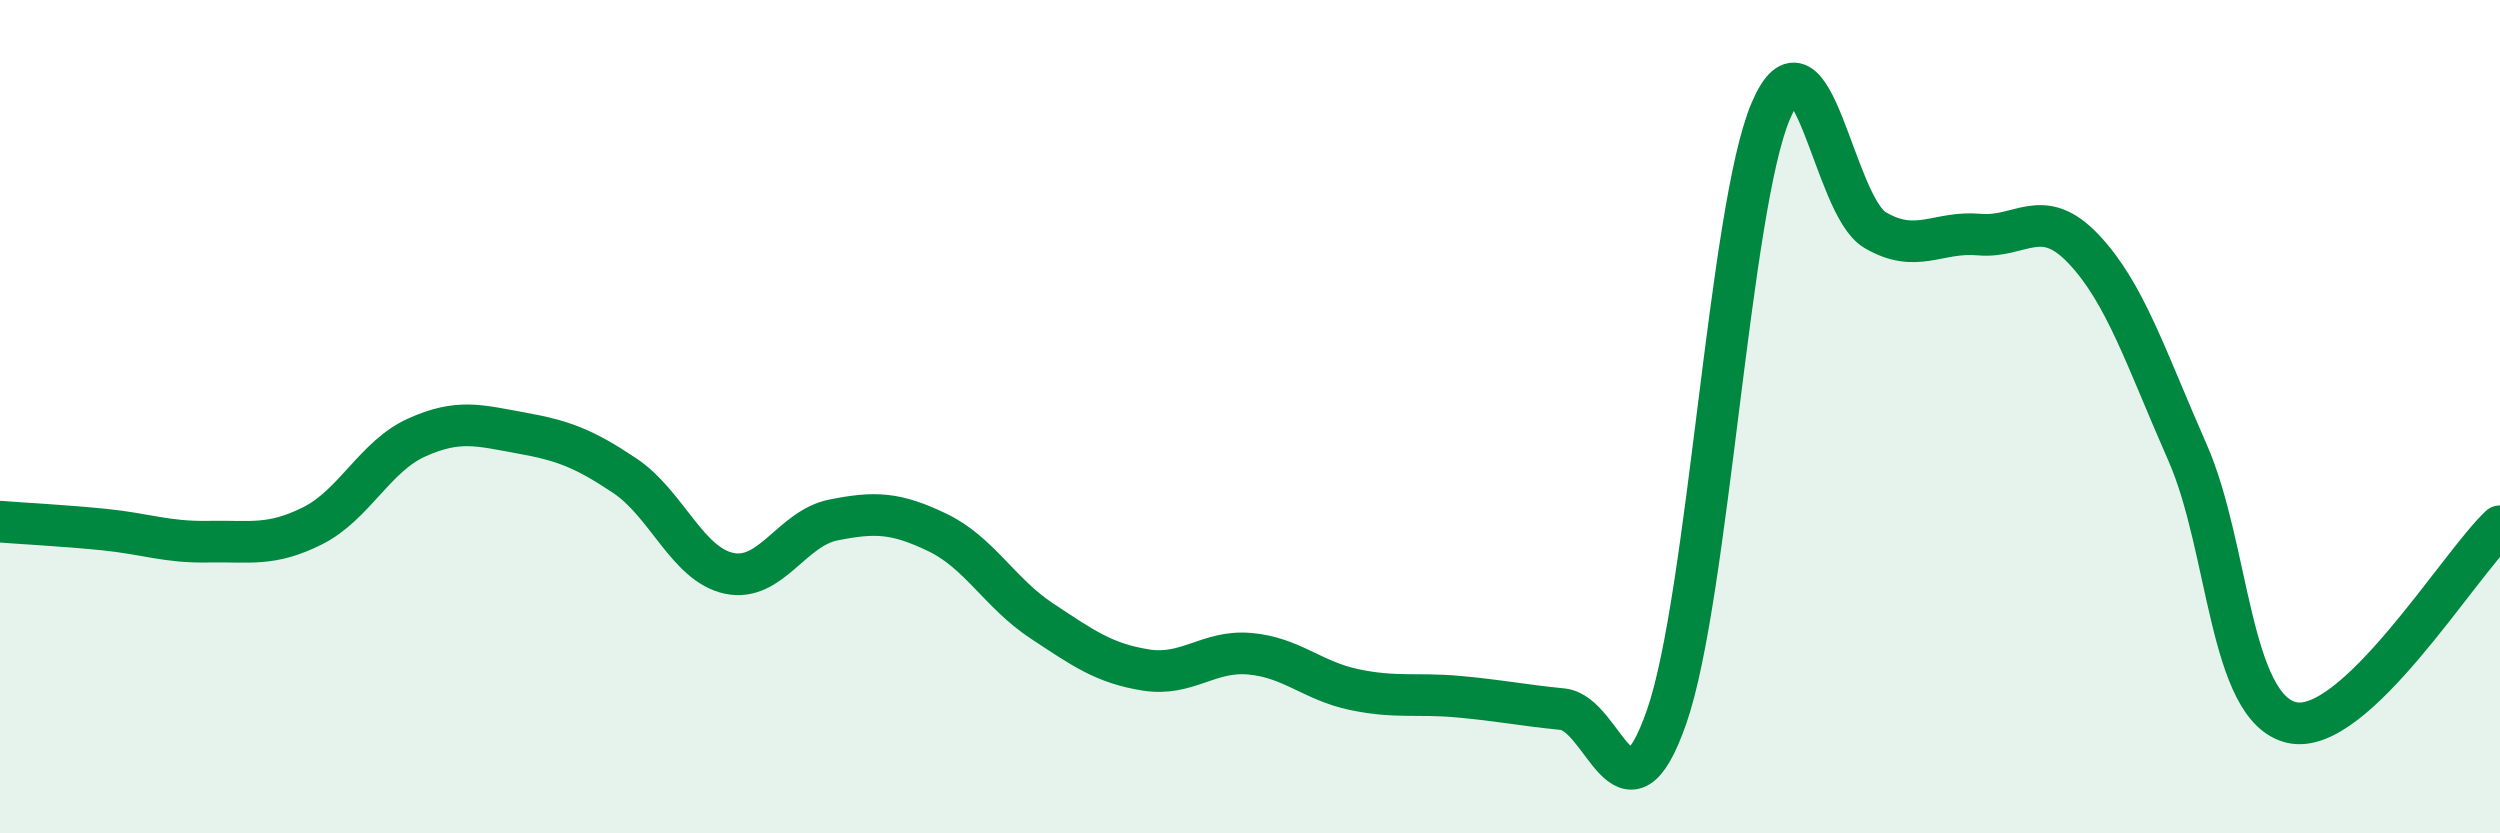 
    <svg width="60" height="20" viewBox="0 0 60 20" xmlns="http://www.w3.org/2000/svg">
      <path
        d="M 0,12.52 C 0.5,12.56 1.5,12.61 2.5,12.71 C 3.5,12.81 4,13.02 5,13 C 6,12.98 6.5,13.12 7.5,12.62 C 8.5,12.12 9,10.95 10,10.5 C 11,10.05 11.5,10.21 12.5,10.39 C 13.5,10.57 14,10.75 15,11.42 C 16,12.09 16.5,13.55 17.5,13.76 C 18.5,13.97 19,12.68 20,12.48 C 21,12.28 21.5,12.3 22.5,12.78 C 23.5,13.26 24,14.24 25,14.9 C 26,15.56 26.5,15.92 27.5,16.08 C 28.5,16.24 29,15.6 30,15.69 C 31,15.78 31.5,16.34 32.5,16.55 C 33.5,16.76 34,16.63 35,16.72 C 36,16.81 36.5,16.92 37.5,17.02 C 38.5,17.12 39,20.07 40,17.2 C 41,14.33 41.5,5 42.5,2.66 C 43.5,0.32 44,4.93 45,5.52 C 46,6.11 46.5,5.54 47.5,5.63 C 48.5,5.72 49,4.92 50,5.97 C 51,7.02 51.5,8.59 52.5,10.86 C 53.5,13.13 53.5,16.99 55,17.34 C 56.5,17.69 59,13.57 60,12.63L60 20L0 20Z"
        fill="#008740"
        opacity="0.1"
        stroke-linecap="round"
        stroke-linejoin="round"
      />
      <path
        d="M 0,12.52 C 0.5,12.56 1.5,12.61 2.5,12.71 C 3.5,12.81 4,13.02 5,13 C 6,12.98 6.5,13.12 7.5,12.62 C 8.5,12.12 9,10.95 10,10.5 C 11,10.05 11.5,10.21 12.5,10.39 C 13.5,10.57 14,10.75 15,11.42 C 16,12.09 16.5,13.55 17.5,13.76 C 18.5,13.97 19,12.68 20,12.48 C 21,12.28 21.5,12.3 22.5,12.78 C 23.5,13.26 24,14.24 25,14.9 C 26,15.56 26.5,15.92 27.5,16.08 C 28.5,16.24 29,15.6 30,15.69 C 31,15.78 31.5,16.34 32.5,16.55 C 33.5,16.76 34,16.63 35,16.72 C 36,16.81 36.5,16.92 37.5,17.02 C 38.5,17.12 39,20.07 40,17.2 C 41,14.33 41.5,5 42.5,2.66 C 43.5,0.32 44,4.93 45,5.52 C 46,6.11 46.5,5.54 47.5,5.63 C 48.5,5.72 49,4.92 50,5.97 C 51,7.02 51.5,8.59 52.5,10.86 C 53.5,13.13 53.5,16.99 55,17.34 C 56.5,17.69 59,13.57 60,12.63"
        stroke="#008740"
        stroke-width="1"
        fill="none"
        stroke-linecap="round"
        stroke-linejoin="round"
      />
    </svg>
  